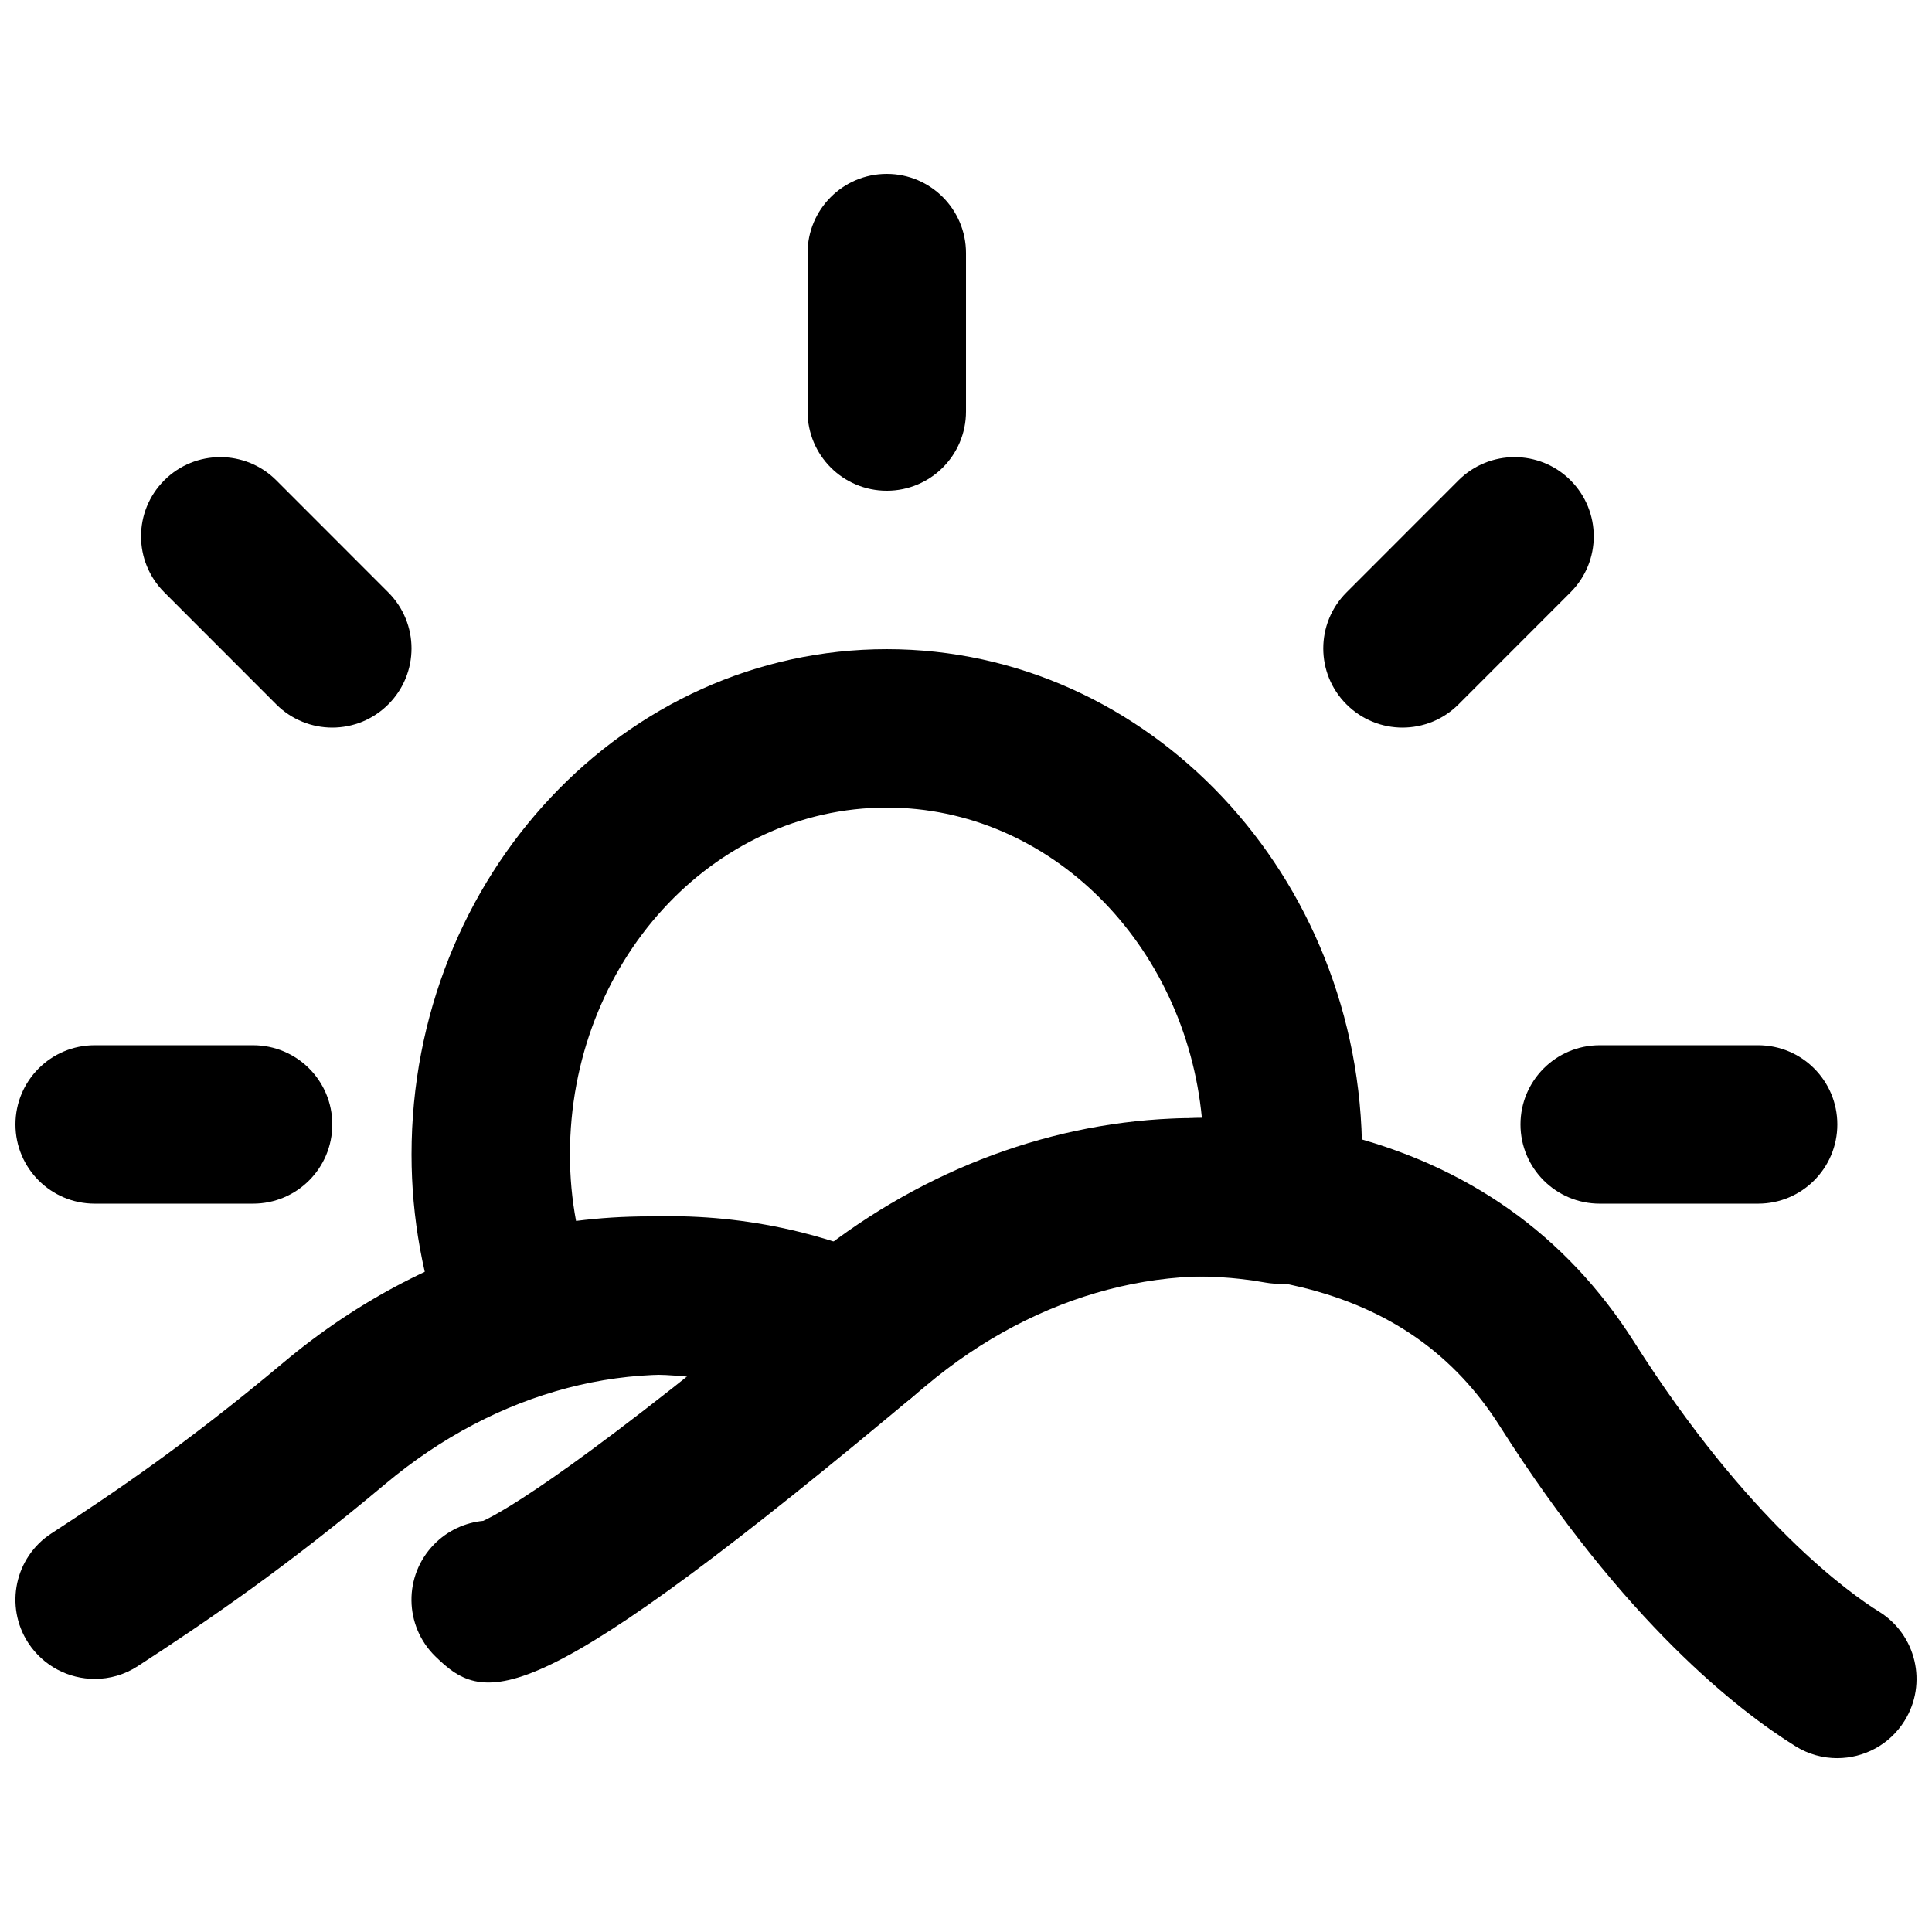 <?xml version="1.0" encoding="UTF-8"?>
<!-- Uploaded to: ICON Repo, www.iconrepo.com, Generator: ICON Repo Mixer Tools -->
<svg width="800px" height="800px" version="1.1" viewBox="144 144 512 512" xmlns="http://www.w3.org/2000/svg">
 <defs>
  <clipPath id="c">
   <path d="m253 440h398.9v170h-398.9z"/>
  </clipPath>
  <clipPath id="b">
   <path d="m148.09 466h245.91v123h-245.91z"/>
  </clipPath>
  <clipPath id="a">
   <path d="m148.09 421h84.906v42h-84.906z"/>
  </clipPath>
 </defs>
 <g clip-path="url(#c)">
  <path d="m630.89 609.93c-3.777 0-7.598-1.004-11.043-3.148-15.133-9.402-45.406-32.895-78.34-84.766-12.113-19.121-29.285-31.172-52.523-36.859-33.734-8.293-70.031 1.215-99.586 26.07-104.61 87.77-116.51 84.957-130.03 71.73-8.289-8.102-8.457-21.391-0.336-29.684 3.613-3.695 8.273-5.773 13.039-6.234 5.371-2.496 26.531-14.441 90.328-67.973 39.906-33.523 89.656-46.184 136.59-34.68 33.777 8.273 60.016 26.828 77.988 55.125 30.312 47.801 57.41 66.883 64.988 71.586 9.867 6.106 12.891 19.059 6.781 28.906-3.988 6.422-10.852 9.926-17.863 9.926" fill-rule="evenodd"/>
 </g>
 <g clip-path="url(#b)">
  <path d="m169.11 588.93c-6.863 0-13.582-3.356-17.633-9.551-6.316-9.719-3.547-22.734 6.172-29.031 16.207-10.539 35.625-23.574 61.445-45.238 39.988-33.543 89.844-46.117 136.62-34.68 8.836 2.164 17.336 5.125 25.25 8.777 10.52 4.848 15.117 17.34 10.246 27.855-4.848 10.516-17.254 15.156-27.879 10.246-5.457-2.519-11.398-4.578-17.633-6.109-33.629-8.25-70.027 1.238-99.629 26.094-26.301 22.062-47.043 36.23-65.535 48.238-3.527 2.309-7.496 3.398-11.422 3.398" fill-rule="evenodd"/>
 </g>
 <path d="m315.7 466.36c11.648 0 23.176 1.344 34.363 4.055 4.492 1.09 8.902 2.371 13.184 3.84 29.156-22.148 63.523-33.965 97.762-33.965h1.508c-4.426-46.16-40.199-82.27-83.504-82.27-46.309 0-83.969 41.23-83.969 91.926 0 5.918 0.523 11.797 1.617 17.613 6.34-0.797 12.699-1.199 19.039-1.199m51.18 52.902c-2.961 0-5.941-0.629-8.754-1.91-5.523-2.519-11.547-4.598-17.93-6.129-17.34-4.199-35.18-3.887-53.129 0.902-10.477 2.789-21.285-2.836-25.066-12.953-5.941-15.914-8.941-32.477-8.941-49.227 0-73.828 56.488-133.91 125.95-133.91 69.441 0 125.95 60.082 125.95 133.91 0 5.312-0.359 10.516-0.926 15.641-0.672 5.769-3.672 11.02-8.332 14.484-4.641 3.461-10.539 4.828-16.25 3.84-32.516-5.836-67.277 4.156-95.387 27.414l-3.863 3.152c-3.82 3.148-8.562 4.785-13.328 4.785" fill-rule="evenodd"/>
 <path d="m379.01 274.05c-11.609 0-20.992-9.406-20.992-20.992v-41.984c0-11.586 9.383-20.992 20.992-20.992 11.605 0 20.992 9.406 20.992 20.992v41.984c0 11.586-9.387 20.992-20.992 20.992" fill-rule="evenodd"/>
 <g clip-path="url(#a)">
  <path d="m211.07 462.98h-41.984c-11.609 0-20.992-9.406-20.992-20.992 0-11.59 9.383-20.992 20.992-20.992h41.984c11.609 0 20.992 9.402 20.992 20.992 0 11.586-9.383 20.992-20.992 20.992" fill-rule="evenodd"/>
 </g>
 <path d="m609.92 462.98h-41.984c-11.605 0-20.992-9.406-20.992-20.992 0-11.59 9.387-20.992 20.992-20.992h41.984c11.609 0 20.992 9.402 20.992 20.992 0 11.586-9.383 20.992-20.992 20.992" fill-rule="evenodd"/>
 <path d="m515.68 336.82c-5.375 0-10.75-2.059-14.84-6.152-8.211-8.184-8.211-21.473 0-29.68l29.68-29.703c8.211-8.188 21.477-8.188 29.684 0 8.207 8.207 8.207 21.492 0 29.68l-29.684 29.703c-4.094 4.094-9.465 6.152-14.84 6.152" fill-rule="evenodd"/>
 <path d="m232.06 336.82c-5.375 0-10.75-2.059-14.844-6.152l-29.68-29.703c-8.211-8.188-8.211-21.473 0-29.68 8.207-8.188 21.473-8.188 29.68 0l29.684 29.703c8.207 8.207 8.207 21.496 0 29.68-4.094 4.094-9.465 6.152-14.84 6.152" fill-rule="evenodd"/>
</svg>